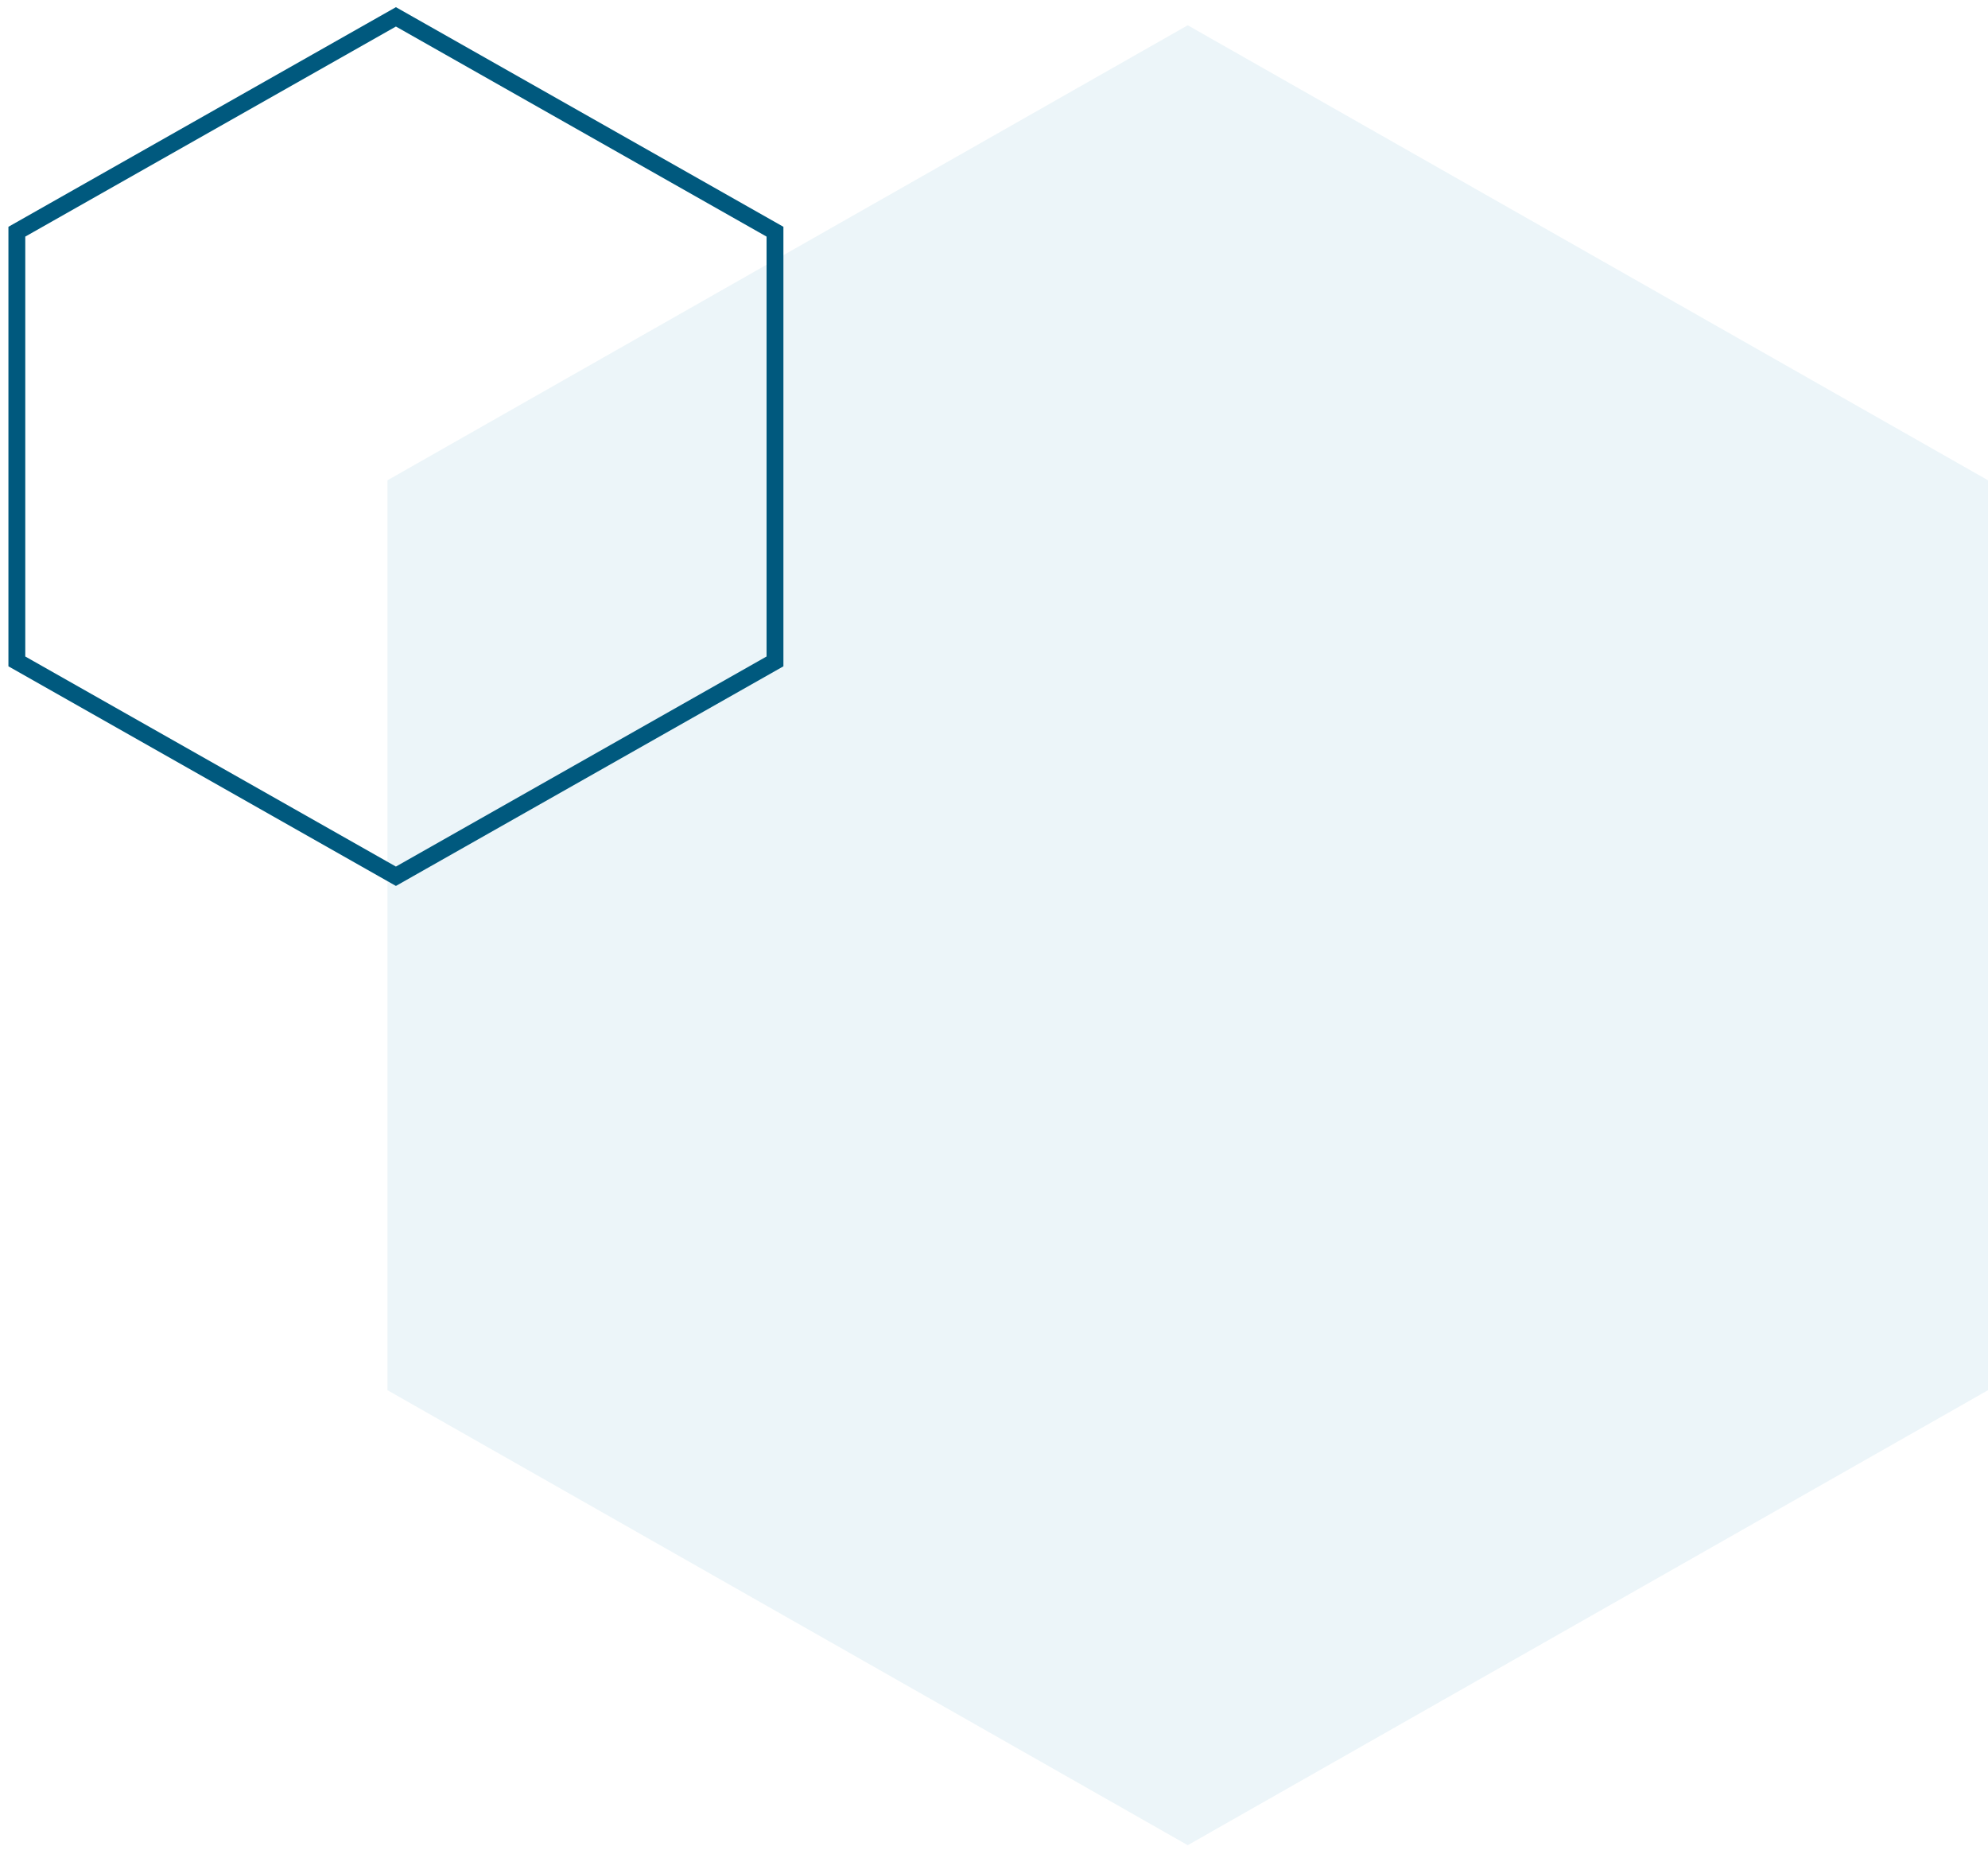 <?xml version="1.0" encoding="UTF-8"?>
<svg width="118px" height="110px" viewBox="0 0 118 110" version="1.1" xmlns="http://www.w3.org/2000/svg" xmlns:xlink="http://www.w3.org/1999/xlink">
    <title>Group 7</title>
    <g id="Ontwerp-17-11-2020" stroke="none" stroke-width="1" fill="none" fill-rule="evenodd">
        <g id="9-6-Business-unit-detail----Lab-Ofichem" transform="translate(-78, -2336)">
            <g id="Group-7" transform="translate(79, 2337)">
                <polygon id="Fill-1-Copy-16" fill="#409DC2" opacity="0.1" points="69.5 0.5 22 27.501 22 81.5 69.5 108.5 117 81.5 117 27.501"></polygon>
                <polygon id="Fill-1-Copy-17" stroke="#00597E" points="22.5 0 0 12.75 0 38.25 22.5 51 45 38.25 45 12.75"></polygon>
            </g>
        </g>
    </g>
</svg>